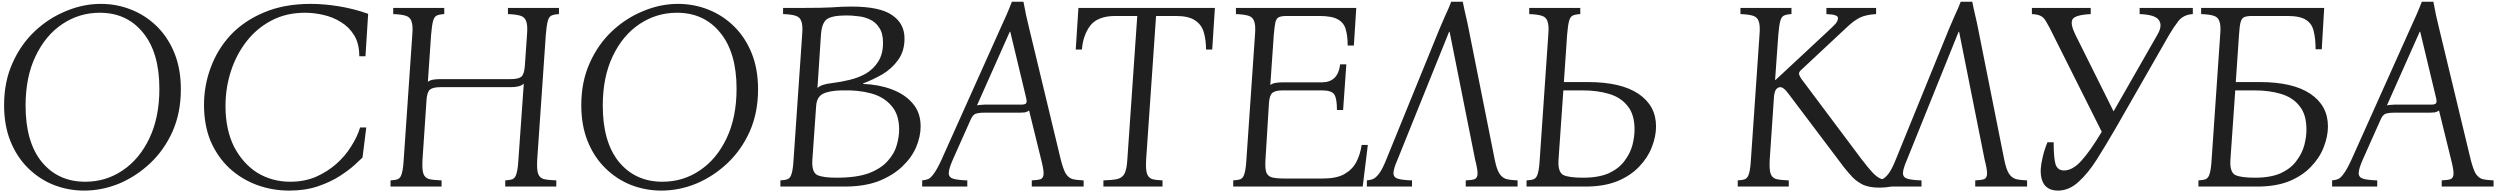 <?xml version="1.0" encoding="UTF-8"?> <svg xmlns="http://www.w3.org/2000/svg" width="335" height="26" viewBox="0 0 335 26" fill="none"><path d="M13.508 0.52C14.924 0.52 16.268 0.772 17.54 1.276C18.836 1.78 19.988 2.524 20.996 3.508C22.004 4.492 22.796 5.692 23.372 7.108C23.948 8.524 24.236 10.144 24.236 11.968C24.236 14.056 23.864 15.94 23.12 17.62C22.376 19.276 21.38 20.692 20.132 21.868C18.884 23.044 17.492 23.956 15.956 24.604C14.42 25.228 12.86 25.54 11.276 25.54C9.86 25.54 8.504 25.288 7.208 24.784C5.936 24.28 4.796 23.536 3.788 22.552C2.78 21.568 1.988 20.368 1.412 18.952C0.836 17.536 0.548 15.916 0.548 14.092C0.548 12.004 0.92 10.132 1.664 8.476C2.408 6.796 3.404 5.368 4.652 4.192C5.9 3.016 7.292 2.116 8.828 1.492C10.364 0.844 11.924 0.52 13.508 0.52ZM11.42 24.352C13.268 24.352 14.936 23.848 16.424 22.84C17.936 21.832 19.136 20.392 20.024 18.52C20.912 16.648 21.356 14.44 21.356 11.896C21.356 8.656 20.624 6.148 19.16 4.372C17.72 2.596 15.788 1.708 13.364 1.708C11.54 1.708 9.872 2.212 8.36 3.22C6.848 4.228 5.648 5.668 4.76 7.54C3.872 9.388 3.428 11.596 3.428 14.164C3.428 17.404 4.148 19.912 5.588 21.688C7.052 23.464 8.996 24.352 11.42 24.352ZM38.749 25.54C37.237 25.54 35.797 25.288 34.429 24.784C33.061 24.28 31.837 23.536 30.757 22.552C29.701 21.568 28.861 20.368 28.237 18.952C27.637 17.512 27.337 15.88 27.337 14.056C27.337 12.328 27.637 10.66 28.237 9.052C28.837 7.42 29.725 5.968 30.901 4.696C32.101 3.424 33.589 2.416 35.365 1.672C37.165 0.904 39.253 0.52 41.629 0.52C42.829 0.52 44.089 0.628 45.409 0.844C46.753 1.06 48.061 1.396 49.333 1.852L48.973 7.54H48.145C48.145 6.412 47.917 5.476 47.461 4.732C47.005 3.988 46.417 3.4 45.697 2.968C44.977 2.512 44.185 2.188 43.321 1.996C42.481 1.804 41.665 1.708 40.873 1.708C39.193 1.708 37.693 2.056 36.373 2.752C35.053 3.448 33.937 4.384 33.025 5.56C32.113 6.736 31.417 8.068 30.937 9.556C30.457 11.044 30.217 12.592 30.217 14.2C30.217 16.312 30.601 18.136 31.369 19.672C32.161 21.184 33.205 22.348 34.501 23.164C35.821 23.956 37.285 24.352 38.893 24.352C40.141 24.352 41.281 24.136 42.313 23.704C43.345 23.248 44.257 22.672 45.049 21.976C45.865 21.256 46.537 20.464 47.065 19.6C47.617 18.736 48.013 17.896 48.253 17.08H49.081L48.577 21.112C48.385 21.304 48.025 21.64 47.497 22.12C46.993 22.576 46.333 23.068 45.517 23.596C44.701 24.124 43.729 24.58 42.601 24.964C41.473 25.348 40.189 25.54 38.749 25.54ZM52.331 25V24.172C52.787 24.148 53.123 24.088 53.339 23.992C53.579 23.872 53.747 23.62 53.843 23.236C53.963 22.852 54.047 22.24 54.095 21.4L55.247 4.66C55.319 3.82 55.283 3.22 55.139 2.86C55.019 2.476 54.755 2.224 54.347 2.104C53.963 1.984 53.411 1.912 52.691 1.888V1.06H59.531V1.888C59.075 1.912 58.727 1.984 58.487 2.104C58.271 2.224 58.115 2.476 58.019 2.86C57.923 3.22 57.839 3.82 57.767 4.66L57.335 10.96C57.527 10.816 57.767 10.72 58.055 10.672C58.343 10.624 58.667 10.6 59.027 10.6H68.459C69.131 10.6 69.599 10.492 69.863 10.276C70.127 10.036 70.283 9.544 70.331 8.8L70.619 4.66C70.691 3.82 70.655 3.22 70.511 2.86C70.391 2.476 70.127 2.224 69.719 2.104C69.335 1.984 68.783 1.912 68.063 1.888V1.06H74.903V1.888C74.447 1.912 74.099 1.984 73.859 2.104C73.643 2.224 73.487 2.476 73.391 2.86C73.295 3.22 73.211 3.82 73.139 4.66L71.987 21.4C71.939 22.24 71.975 22.852 72.095 23.236C72.215 23.62 72.467 23.872 72.851 23.992C73.259 24.088 73.823 24.148 74.543 24.172V25H67.703V24.172C68.159 24.148 68.495 24.088 68.711 23.992C68.951 23.872 69.119 23.62 69.215 23.236C69.335 22.852 69.419 22.24 69.467 21.4L70.187 11.212C69.995 11.38 69.755 11.5 69.467 11.572C69.179 11.644 68.843 11.68 68.459 11.68H59.027C58.355 11.68 57.887 11.788 57.623 12.004C57.359 12.22 57.203 12.676 57.155 13.372L56.615 21.4C56.567 22.24 56.603 22.852 56.723 23.236C56.843 23.62 57.095 23.872 57.479 23.992C57.887 24.088 58.451 24.148 59.171 24.172V25H52.331ZM90.852 0.52C92.268 0.52 93.612 0.772 94.884 1.276C96.18 1.78 97.332 2.524 98.34 3.508C99.348 4.492 100.14 5.692 100.716 7.108C101.292 8.524 101.58 10.144 101.58 11.968C101.58 14.056 101.208 15.94 100.464 17.62C99.72 19.276 98.724 20.692 97.476 21.868C96.228 23.044 94.836 23.956 93.3 24.604C91.764 25.228 90.204 25.54 88.62 25.54C87.204 25.54 85.848 25.288 84.552 24.784C83.28 24.28 82.14 23.536 81.132 22.552C80.124 21.568 79.332 20.368 78.756 18.952C78.18 17.536 77.892 15.916 77.892 14.092C77.892 12.004 78.264 10.132 79.008 8.476C79.752 6.796 80.748 5.368 81.996 4.192C83.244 3.016 84.636 2.116 86.172 1.492C87.708 0.844 89.268 0.52 90.852 0.52ZM88.764 24.352C90.612 24.352 92.28 23.848 93.768 22.84C95.28 21.832 96.48 20.392 97.368 18.52C98.256 16.648 98.7 14.44 98.7 11.896C98.7 8.656 97.968 6.148 96.504 4.372C95.064 2.596 93.132 1.708 90.708 1.708C88.884 1.708 87.216 2.212 85.704 3.22C84.192 4.228 82.992 5.668 82.104 7.54C81.216 9.388 80.772 11.596 80.772 14.164C80.772 17.404 81.492 19.912 82.932 21.688C84.396 23.464 86.34 24.352 88.764 24.352ZM104.573 25V24.172C105.029 24.148 105.365 24.088 105.581 23.992C105.821 23.872 105.989 23.62 106.085 23.236C106.205 22.852 106.289 22.24 106.337 21.4L107.489 4.66C107.561 3.82 107.525 3.22 107.381 2.86C107.261 2.476 106.997 2.224 106.589 2.104C106.205 1.984 105.653 1.912 104.933 1.888V1.06H107.777C109.337 1.06 110.561 1.036 111.449 0.988C112.361 0.916 113.237 0.88 114.077 0.88C116.645 0.88 118.469 1.264 119.549 2.032C120.653 2.776 121.205 3.82 121.205 5.164C121.205 6.292 120.917 7.252 120.341 8.044C119.789 8.812 119.093 9.448 118.253 9.952C117.413 10.432 116.549 10.84 115.661 11.176V11.248C117.053 11.296 118.325 11.536 119.477 11.968C120.653 12.4 121.589 13.024 122.285 13.84C123.005 14.656 123.365 15.688 123.365 16.936C123.365 17.848 123.161 18.784 122.753 19.744C122.345 20.68 121.721 21.544 120.881 22.336C120.041 23.128 118.985 23.776 117.713 24.28C116.441 24.76 114.929 25 113.177 25H104.573ZM109.541 11.788C109.901 11.452 110.537 11.236 111.449 11.14C112.241 11.044 113.033 10.9 113.825 10.708C114.641 10.516 115.385 10.228 116.057 9.844C116.729 9.436 117.269 8.908 117.677 8.26C118.109 7.588 118.325 6.748 118.325 5.74C118.325 4.876 118.157 4.204 117.821 3.724C117.509 3.22 117.089 2.848 116.561 2.608C116.057 2.368 115.529 2.224 114.977 2.176C114.425 2.104 113.909 2.068 113.429 2.068C112.109 2.068 111.221 2.248 110.765 2.608C110.333 2.944 110.081 3.628 110.009 4.66L109.541 11.788ZM112.133 23.812C113.909 23.812 115.349 23.608 116.453 23.2C117.557 22.768 118.397 22.216 118.973 21.544C119.573 20.872 119.969 20.176 120.161 19.456C120.377 18.712 120.485 18.016 120.485 17.368C120.485 16 120.137 14.932 119.441 14.164C118.769 13.372 117.857 12.82 116.705 12.508C115.553 12.196 114.245 12.064 112.781 12.112C111.653 12.136 110.813 12.292 110.261 12.58C109.709 12.868 109.409 13.42 109.361 14.236L108.857 21.4C108.785 22.504 109.001 23.188 109.505 23.452C110.009 23.692 110.885 23.812 112.133 23.812ZM142.147 21.4C142.363 22.24 142.579 22.852 142.795 23.236C143.035 23.62 143.335 23.872 143.695 23.992C144.079 24.088 144.583 24.148 145.207 24.172V25H138.259V24.172C138.835 24.148 139.243 24.088 139.483 23.992C139.723 23.872 139.843 23.62 139.843 23.236C139.843 22.852 139.735 22.24 139.519 21.4L137.899 14.812C137.731 14.932 137.539 15.016 137.323 15.064C137.107 15.088 136.879 15.1 136.639 15.1H131.887C131.407 15.1 131.023 15.148 130.735 15.244C130.471 15.34 130.243 15.616 130.051 16.072L127.675 21.4C127.315 22.216 127.135 22.816 127.135 23.2C127.135 23.584 127.339 23.836 127.747 23.956C128.179 24.076 128.803 24.148 129.619 24.172V25H123.571V24.172C123.859 24.148 124.135 24.088 124.399 23.992C124.639 23.872 124.891 23.62 125.155 23.236C125.443 22.852 125.779 22.24 126.163 21.4L134.011 3.904C134.299 3.28 134.575 2.668 134.839 2.068C135.103 1.468 135.355 0.856 135.595 0.232H137.143C137.263 0.856 137.383 1.468 137.503 2.068C137.647 2.668 137.791 3.28 137.935 3.904L142.147 21.4ZM136.819 14.02C137.131 14.02 137.347 13.972 137.467 13.876C137.587 13.756 137.599 13.504 137.503 13.12L135.379 4.264H135.307L130.915 14.128C131.059 14.08 131.215 14.056 131.383 14.056C131.551 14.032 131.719 14.02 131.887 14.02H136.819ZM147.857 25V24.172C148.673 24.148 149.297 24.088 149.729 23.992C150.185 23.872 150.509 23.62 150.701 23.236C150.893 22.852 151.013 22.24 151.061 21.4L152.393 2.14H149.477C147.893 2.14 146.765 2.572 146.093 3.436C145.445 4.3 145.073 5.368 144.977 6.64H144.149L144.509 1.06H162.797L162.437 6.64H161.609C161.609 5.8 161.513 5.044 161.321 4.372C161.129 3.676 160.745 3.136 160.169 2.752C159.593 2.344 158.729 2.14 157.577 2.14H154.913L153.581 21.4C153.533 22.24 153.569 22.852 153.689 23.236C153.809 23.62 154.037 23.872 154.373 23.992C154.709 24.088 155.177 24.148 155.777 24.172V25H147.857ZM165.253 25V24.172C165.709 24.148 166.045 24.088 166.261 23.992C166.501 23.872 166.669 23.62 166.765 23.236C166.885 22.852 166.969 22.24 167.017 21.4L168.169 4.66C168.241 3.82 168.205 3.22 168.061 2.86C167.941 2.476 167.677 2.224 167.269 2.104C166.885 1.984 166.333 1.912 165.613 1.888V1.06H181.741L181.417 6.1H180.589C180.589 5.26 180.505 4.552 180.337 3.976C180.193 3.376 179.845 2.92 179.293 2.608C178.765 2.296 177.925 2.14 176.773 2.14H172.453C171.997 2.14 171.649 2.188 171.409 2.284C171.169 2.38 171.001 2.608 170.905 2.968C170.833 3.304 170.761 3.868 170.689 4.66L170.221 11.392C170.413 11.248 170.653 11.152 170.941 11.104C171.229 11.056 171.553 11.032 171.913 11.032H177.133C178.573 11.032 179.389 10.228 179.581 8.62H180.409L179.977 14.74H179.149C179.149 13.684 179.029 12.988 178.789 12.652C178.549 12.292 177.997 12.112 177.133 12.112H171.913C171.241 12.112 170.773 12.22 170.509 12.436C170.245 12.652 170.089 13.108 170.041 13.804L169.573 21.4C169.525 22.168 169.561 22.732 169.681 23.092C169.825 23.452 170.089 23.68 170.473 23.776C170.857 23.872 171.409 23.92 172.129 23.92H177.277C178.477 23.92 179.425 23.728 180.121 23.344C180.841 22.936 181.381 22.396 181.741 21.724C182.101 21.028 182.341 20.26 182.461 19.42H183.289L182.605 25H165.253ZM187.265 21.4C186.905 22.216 186.725 22.816 186.725 23.2C186.725 23.584 186.929 23.836 187.337 23.956C187.769 24.076 188.393 24.148 189.209 24.172V25H183.161V24.172C183.449 24.148 183.725 24.088 183.989 23.992C184.253 23.872 184.529 23.62 184.817 23.236C185.105 22.852 185.417 22.24 185.753 21.4L192.881 3.904C193.145 3.28 193.409 2.668 193.673 2.068C193.961 1.468 194.225 0.856 194.465 0.232H196.013C196.133 0.856 196.265 1.468 196.409 2.068C196.553 2.668 196.685 3.28 196.805 3.904L200.297 21.4C200.465 22.24 200.669 22.852 200.909 23.236C201.149 23.62 201.461 23.872 201.845 23.992C202.229 24.088 202.733 24.148 203.357 24.172V25H196.409V24.172C196.985 24.148 197.393 24.088 197.633 23.992C197.873 23.872 197.993 23.62 197.993 23.236C197.993 22.852 197.885 22.24 197.669 21.4L194.249 4.264H194.177L187.265 21.4ZM212.765 10.996C215.741 10.996 218.009 11.524 219.569 12.58C221.129 13.636 221.909 15.088 221.909 16.936C221.909 17.848 221.717 18.784 221.333 19.744C220.973 20.68 220.409 21.544 219.641 22.336C218.897 23.128 217.925 23.776 216.725 24.28C215.525 24.76 214.097 25 212.441 25H204.557V24.172C205.013 24.148 205.349 24.088 205.565 23.992C205.805 23.872 205.973 23.62 206.069 23.236C206.189 22.852 206.273 22.24 206.321 21.4L207.473 4.624C207.545 3.808 207.509 3.22 207.365 2.86C207.245 2.476 206.981 2.224 206.573 2.104C206.189 1.984 205.637 1.912 204.917 1.888V1.06H211.757V1.888C211.301 1.912 210.953 1.984 210.713 2.104C210.497 2.224 210.341 2.476 210.245 2.86C210.149 3.22 210.065 3.82 209.993 4.66L209.561 10.996H212.765ZM212.117 23.812C213.533 23.812 214.697 23.608 215.609 23.2C216.521 22.768 217.217 22.216 217.697 21.544C218.201 20.872 218.549 20.176 218.741 19.456C218.933 18.712 219.029 18.016 219.029 17.368C219.029 16 218.717 14.944 218.093 14.2C217.493 13.432 216.665 12.892 215.609 12.58C214.577 12.268 213.389 12.112 212.045 12.112H209.489L208.841 21.4C208.769 22.504 208.985 23.188 209.489 23.452C209.993 23.692 210.869 23.812 212.117 23.812ZM251.866 25.144C251.002 25.144 250.282 25.024 249.706 24.784C249.154 24.52 248.674 24.184 248.266 23.776C247.882 23.368 247.498 22.924 247.114 22.444L239.698 12.616C239.434 12.256 239.218 12.016 239.05 11.896C238.882 11.752 238.714 11.68 238.546 11.68C238.354 11.68 238.174 11.776 238.006 11.968C237.862 12.16 237.766 12.472 237.718 12.904L237.142 21.4C237.094 22.24 237.13 22.852 237.25 23.236C237.37 23.62 237.622 23.872 238.006 23.992C238.414 24.088 238.978 24.148 239.698 24.172V25H232.858V24.172C233.314 24.148 233.65 24.088 233.866 23.992C234.106 23.872 234.274 23.62 234.37 23.236C234.49 22.852 234.574 22.24 234.622 21.4L235.774 4.66C235.846 3.82 235.81 3.22 235.666 2.86C235.546 2.476 235.282 2.224 234.874 2.104C234.49 1.984 233.938 1.912 233.218 1.888V1.06H240.058V1.888C239.602 1.912 239.254 1.984 239.014 2.104C238.798 2.224 238.642 2.476 238.546 2.86C238.45 3.22 238.366 3.82 238.294 4.66L237.862 10.708H237.934L244.738 4.372C245.338 3.82 245.746 3.424 245.962 3.184C246.178 2.92 246.286 2.668 246.286 2.428C246.286 2.26 246.178 2.14 245.962 2.068C245.77 1.972 245.362 1.912 244.738 1.888V1.06H251.398V1.888C250.51 1.936 249.79 2.092 249.238 2.356C248.686 2.62 248.062 3.088 247.366 3.76L241.354 9.376C241.162 9.544 241.066 9.712 241.066 9.88C241.09 10.048 241.186 10.264 241.354 10.528L249.418 21.292C250.042 22.108 250.546 22.72 250.93 23.128C251.314 23.536 251.686 23.812 252.046 23.956C252.43 24.1 252.91 24.172 253.486 24.172V25C253.174 25.048 252.886 25.084 252.622 25.108C252.358 25.132 252.106 25.144 251.866 25.144ZM255.538 21.4C255.178 22.216 254.998 22.816 254.998 23.2C254.998 23.584 255.202 23.836 255.61 23.956C256.042 24.076 256.666 24.148 257.482 24.172V25H251.434V24.172C251.722 24.148 251.998 24.088 252.262 23.992C252.526 23.872 252.802 23.62 253.09 23.236C253.378 22.852 253.69 22.24 254.026 21.4L261.154 3.904C261.418 3.28 261.682 2.668 261.946 2.068C262.234 1.468 262.498 0.856 262.738 0.232H264.286C264.406 0.856 264.538 1.468 264.682 2.068C264.826 2.668 264.958 3.28 265.078 3.904L268.57 21.4C268.738 22.24 268.942 22.852 269.182 23.236C269.422 23.62 269.734 23.872 270.118 23.992C270.502 24.088 271.006 24.148 271.63 24.172V25H264.682V24.172C265.258 24.148 265.666 24.088 265.906 23.992C266.146 23.872 266.266 23.62 266.266 23.236C266.266 22.852 266.158 22.24 265.942 21.4L262.522 4.264H262.45L255.538 21.4ZM275.766 25.54C274.974 25.54 274.374 25.288 273.966 24.784C273.582 24.256 273.414 23.536 273.462 22.624C273.486 22.216 273.57 21.7 273.714 21.076C273.858 20.428 274.074 19.756 274.362 19.06H275.19C275.19 20.452 275.274 21.436 275.442 22.012C275.634 22.564 276.006 22.84 276.558 22.84C277.35 22.84 278.13 22.408 278.898 21.544C279.69 20.68 280.602 19.384 281.634 17.656L275.118 4.66C274.734 3.868 274.422 3.28 274.182 2.896C273.966 2.512 273.726 2.26 273.462 2.14C273.198 1.996 272.802 1.912 272.274 1.888V1.06H280.158V1.888C278.742 1.96 277.926 2.2 277.71 2.608C277.494 2.992 277.626 3.676 278.106 4.66L283.218 14.92L289.086 4.66C289.566 3.844 289.638 3.196 289.302 2.716C288.99 2.212 288.126 1.936 286.71 1.888V1.06H293.838V1.888C293.022 1.936 292.386 2.236 291.93 2.788C291.498 3.34 291.078 3.964 290.67 4.66L283.578 17.044C282.69 18.58 281.838 19.996 281.022 21.292C280.206 22.588 279.366 23.62 278.502 24.388C277.662 25.156 276.75 25.54 275.766 25.54ZM311.944 16.936C311.944 17.848 311.752 18.784 311.368 19.744C311.008 20.68 310.444 21.544 309.676 22.336C308.932 23.128 307.96 23.776 306.76 24.28C305.56 24.76 304.132 25 302.476 25H294.592V24.172C295.048 24.148 295.384 24.088 295.6 23.992C295.84 23.872 296.008 23.62 296.104 23.236C296.224 22.852 296.308 22.24 296.356 21.4L297.508 4.624C297.58 3.808 297.544 3.22 297.4 2.86C297.28 2.476 297.016 2.224 296.608 2.104C296.224 1.984 295.672 1.912 294.952 1.888V1.06H311.44L311.116 6.604H310.288C310.288 5.644 310.204 4.84 310.036 4.192C309.892 3.52 309.556 3.016 309.028 2.68C308.5 2.32 307.66 2.14 306.508 2.14H301.792C301.336 2.14 300.988 2.188 300.748 2.284C300.508 2.38 300.34 2.608 300.244 2.968C300.148 3.304 300.076 3.868 300.028 4.66L299.596 10.996H302.8C305.776 10.996 308.044 11.524 309.604 12.58C311.164 13.636 311.944 15.088 311.944 16.936ZM298.876 21.4C298.804 22.504 299.02 23.188 299.524 23.452C300.028 23.692 300.904 23.812 302.152 23.812C303.568 23.812 304.732 23.608 305.644 23.2C306.556 22.768 307.252 22.216 307.732 21.544C308.236 20.872 308.584 20.176 308.776 19.456C308.968 18.712 309.064 18.016 309.064 17.368C309.064 16 308.752 14.944 308.128 14.2C307.528 13.432 306.7 12.892 305.644 12.58C304.612 12.268 303.424 12.112 302.08 12.112H299.524L298.876 21.4ZM331.077 21.4C331.293 22.24 331.509 22.852 331.725 23.236C331.965 23.62 332.265 23.872 332.625 23.992C333.009 24.088 333.513 24.148 334.137 24.172V25H327.189V24.172C327.765 24.148 328.173 24.088 328.413 23.992C328.653 23.872 328.773 23.62 328.773 23.236C328.773 22.852 328.665 22.24 328.449 21.4L326.829 14.812C326.661 14.932 326.469 15.016 326.253 15.064C326.037 15.088 325.809 15.1 325.569 15.1H320.817C320.337 15.1 319.953 15.148 319.665 15.244C319.401 15.34 319.173 15.616 318.981 16.072L316.605 21.4C316.245 22.216 316.065 22.816 316.065 23.2C316.065 23.584 316.269 23.836 316.677 23.956C317.109 24.076 317.733 24.148 318.549 24.172V25H312.501V24.172C312.789 24.148 313.065 24.088 313.329 23.992C313.569 23.872 313.821 23.62 314.085 23.236C314.373 22.852 314.709 22.24 315.093 21.4L322.941 3.904C323.229 3.28 323.505 2.668 323.769 2.068C324.033 1.468 324.285 0.856 324.525 0.232H326.073C326.193 0.856 326.313 1.468 326.433 2.068C326.577 2.668 326.721 3.28 326.865 3.904L331.077 21.4ZM325.749 14.02C326.061 14.02 326.277 13.972 326.397 13.876C326.517 13.756 326.529 13.504 326.433 13.12L324.309 4.264H324.237L319.845 14.128C319.989 14.08 320.145 14.056 320.313 14.056C320.481 14.032 320.649 14.02 320.817 14.02H325.749Z" fill="#1F1F1F"></path></svg> 